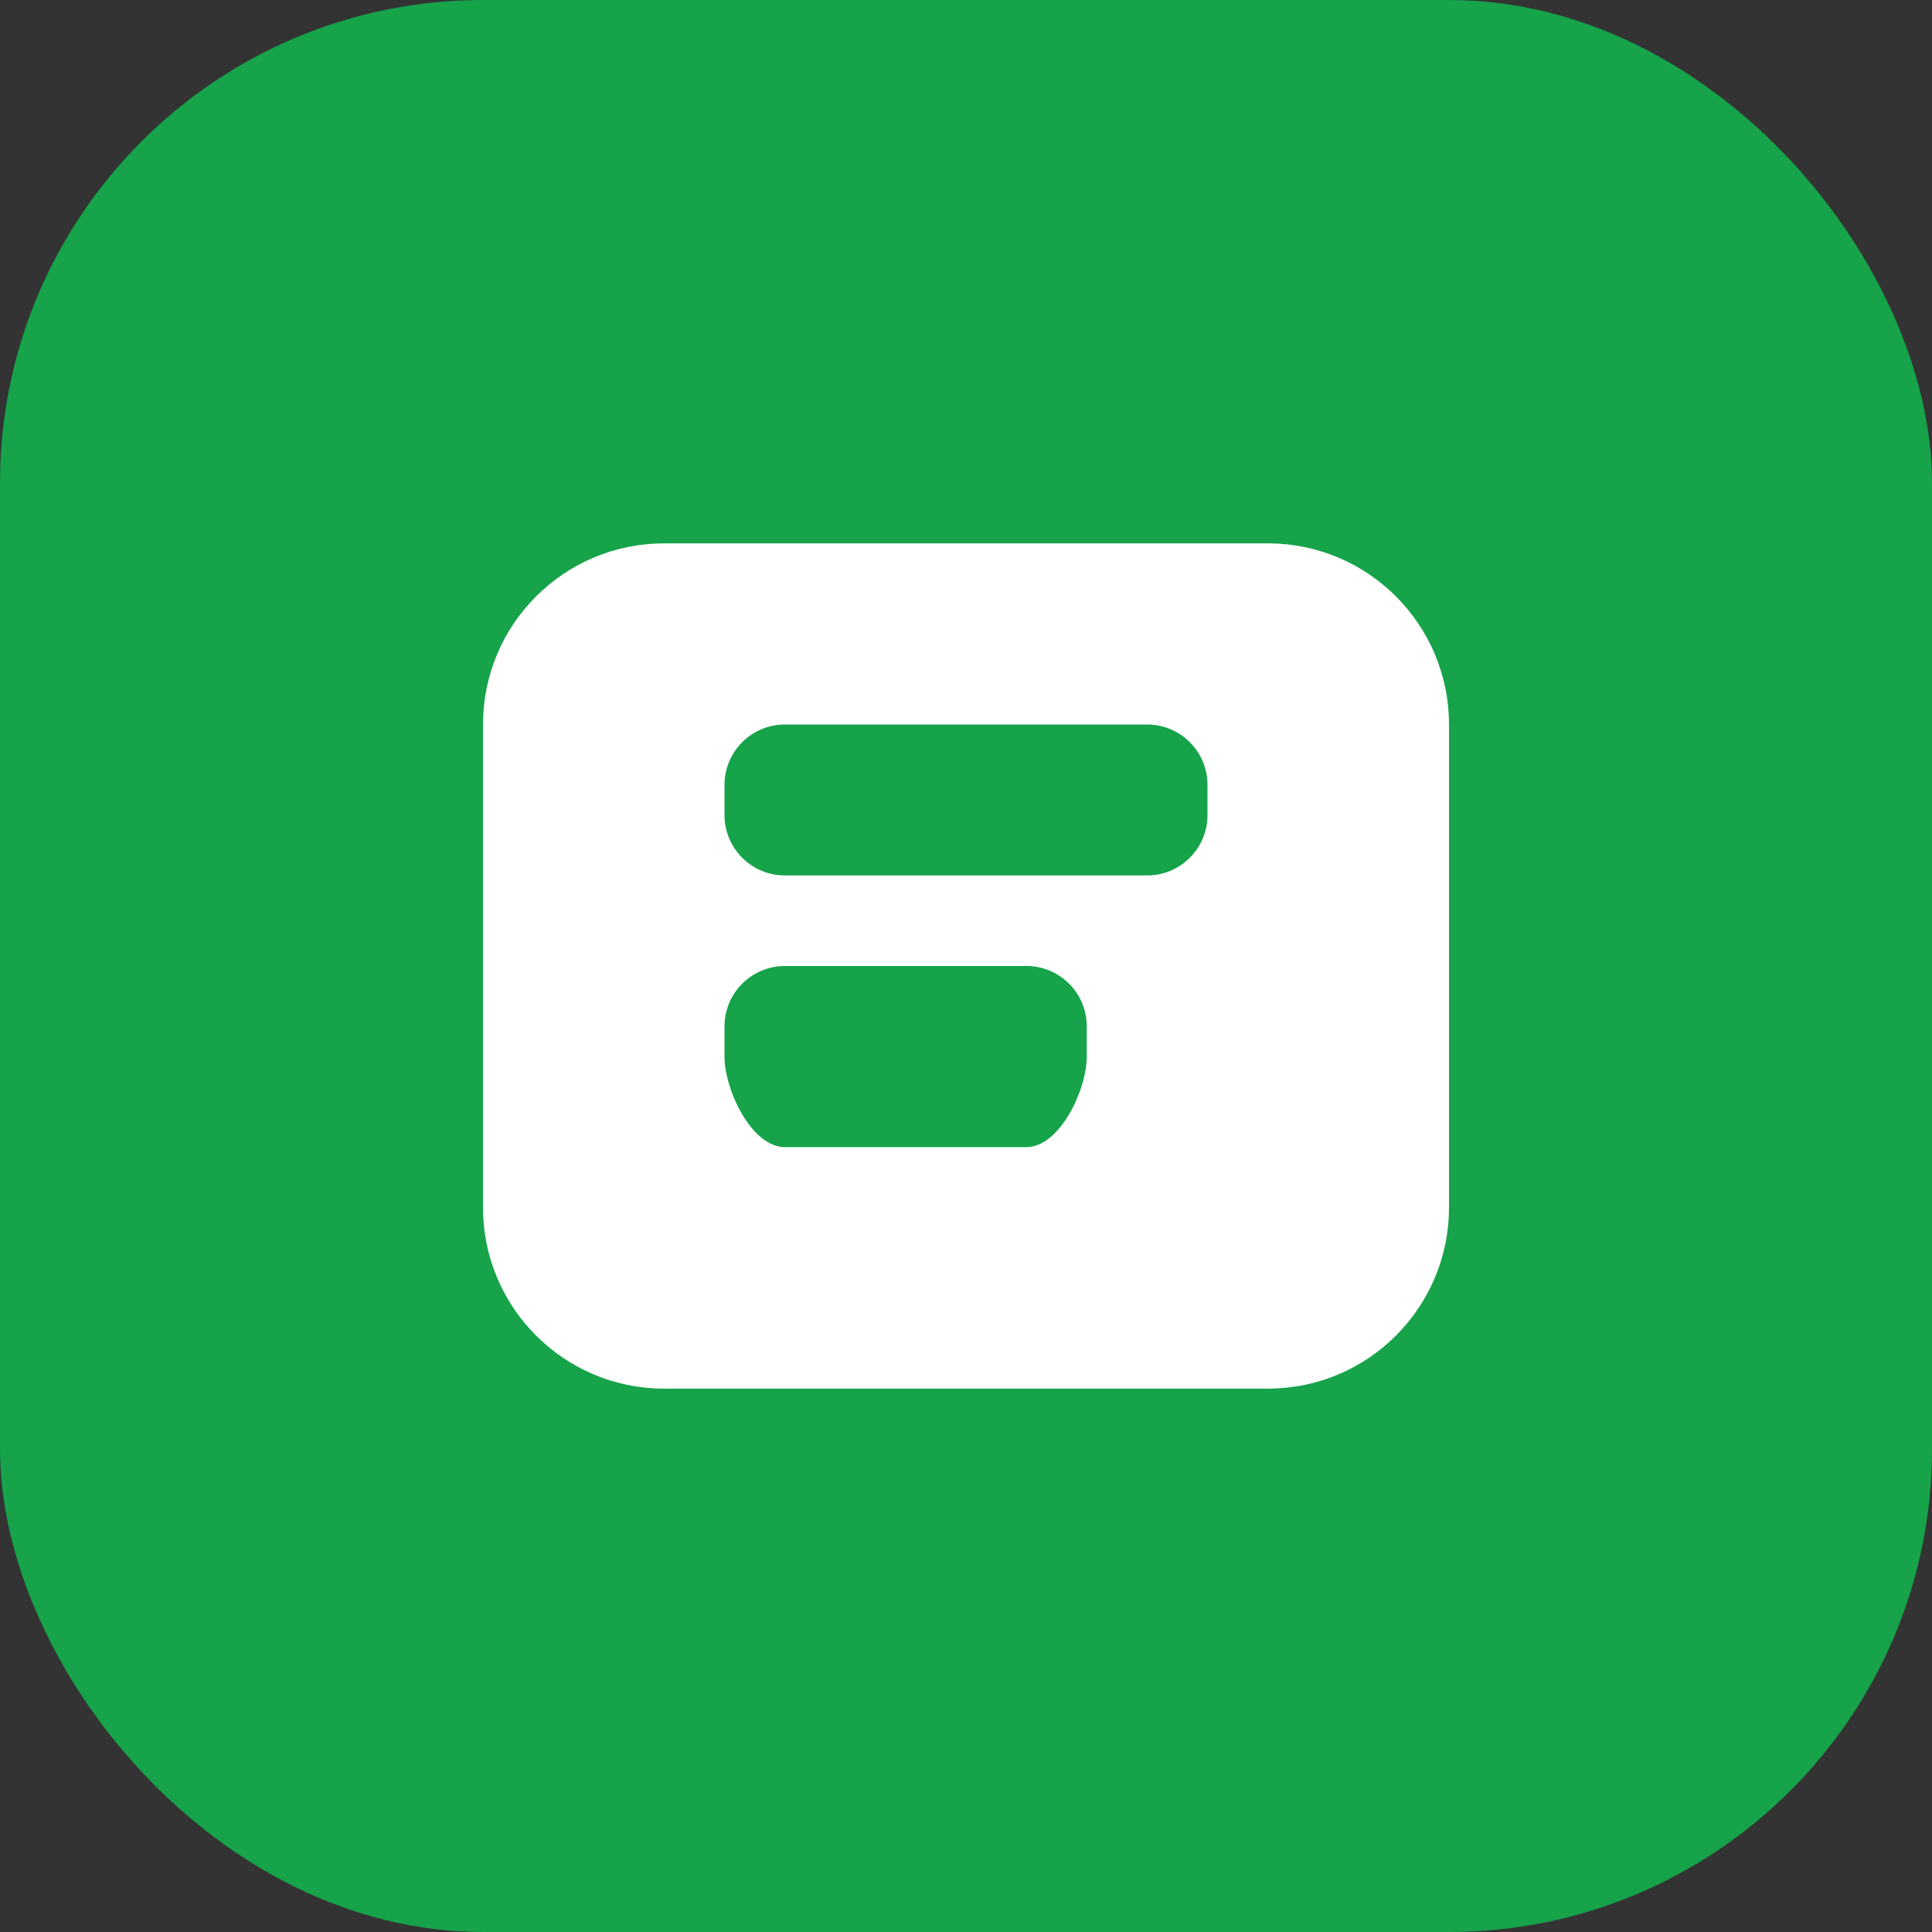 <svg width="32" height="32" viewBox="0 0 32 32" fill="none" xmlns="http://www.w3.org/2000/svg">
  <rect x="0" y="0" width="32" height="32" fill="#333333" stroke="none"/>
  <rect width="32" height="32" rx="8" fill="#16A34A"/>
  <path d="M8 12C8 10.343 9.343 9 11 9H21C22.657 9 24 10.343 24 12V20C24 21.657 22.657 23 21 23H11C9.343 23 8 21.657 8 20V12Z" fill="white"/>
  <path d="M12 13C12 12.448 12.448 12 13 12H19C19.552 12 20 12.448 20 13V13.5C20 14.052 19.552 14.5 19 14.5H13C12.448 14.5 12 14.052 12 13.5V13Z" fill="#16A34A"/>
  <path d="M12 17C12 16.448 12.448 16 13 16H17C17.552 16 18 16.448 18 17V17.5C18 18.052 17.552 19 17 19H13C12.448 19 12 18.052 12 17.5V17Z" fill="#16A34A"/>
</svg>
